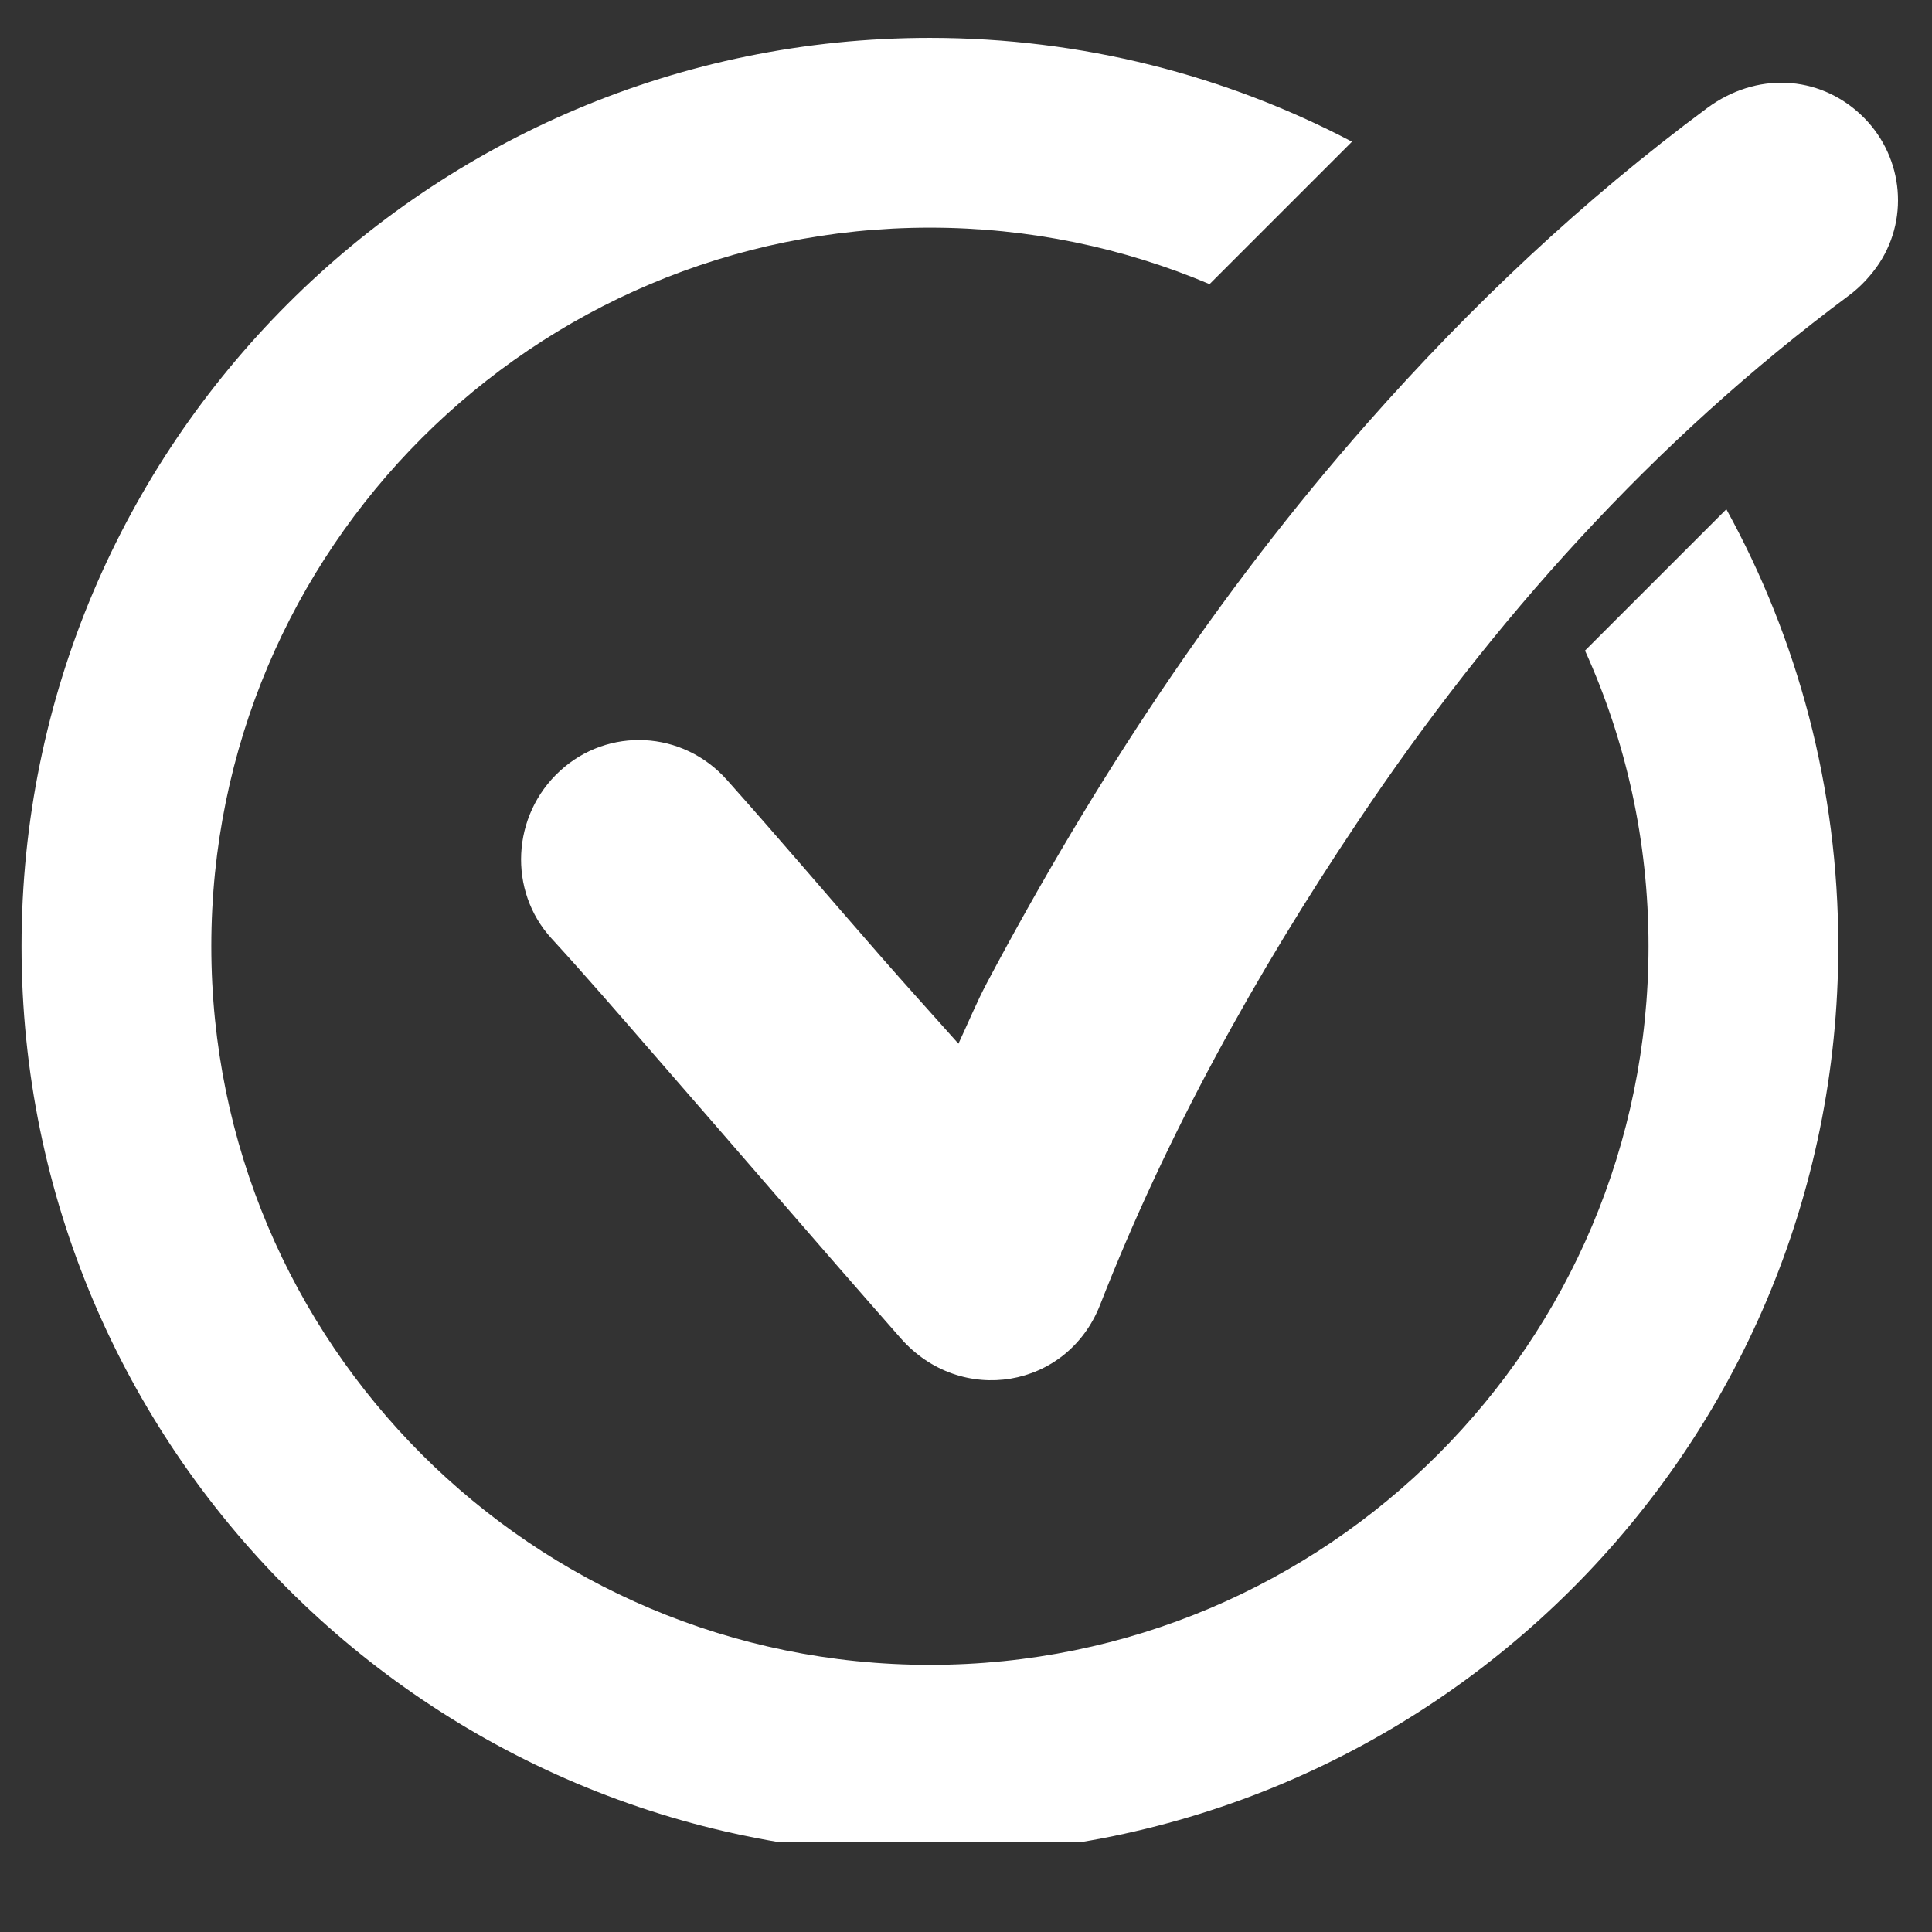 <svg xmlns="http://www.w3.org/2000/svg" xmlns:xlink="http://www.w3.org/1999/xlink" width="64" zoomAndPan="magnify" viewBox="0 0 48 48" height="64" preserveAspectRatio="xMidYMid meet" version="1.0"><rect x="0" y="0" width="48" height="48" fill="#333333" stroke="none"/><defs><clipPath id="03794322a1"><path d="M 0.488 0.941 L 46 0.941 L 46 45.758 L 0.488 45.758 Z M 0.488 0.941 " clip-rule="nonzero"/></clipPath><clipPath id="19a06ec7dc"><path d="M 12 2 L 47.508 2 L 47.508 35 L 12 35 Z M 12 2 " clip-rule="nonzero"/></clipPath></defs><g clip-path="url(#03794322a1)"><path fill="#ffffff" d="M 42.891 12.652 L 39.379 16.164 C 40.395 18.406 40.957 20.891 40.957 23.508 C 40.957 33.371 32.965 41.363 23.102 41.363 C 13.242 41.363 5.25 33.371 5.25 23.508 C 5.25 13.648 13.242 5.656 23.102 5.656 C 25.566 5.656 27.914 6.156 30.051 7.059 L 33.59 3.52 C 30.457 1.875 26.887 0.941 23.102 0.941 C 10.641 0.941 0.535 11.047 0.535 23.512 C 0.535 35.973 10.641 46.078 23.102 46.078 C 35.566 46.078 45.672 35.973 45.672 23.508 C 45.672 19.574 44.664 15.875 42.891 12.652 Z M 42.891 12.652 " fill-opacity="1" fill-rule="nonzero"/></g><g clip-path="url(#19a06ec7dc)"><path fill="#ffffff" d="M 23.812 25.93 C 24.062 25.395 24.266 24.898 24.516 24.426 C 27.164 19.441 30.238 14.746 33.98 10.504 C 36.531 7.613 39.316 4.98 42.414 2.684 C 43.629 1.785 45.172 1.859 46.227 2.844 C 47.254 3.801 47.461 5.363 46.688 6.543 C 46.488 6.844 46.227 7.125 45.938 7.34 C 41.066 10.965 37.078 15.414 33.719 20.438 C 31.191 24.211 28.992 28.172 27.332 32.418 C 26.516 34.504 23.871 34.945 22.379 33.25 C 20.305 30.895 18.262 28.512 16.199 26.145 C 15.375 25.195 14.551 24.242 13.699 23.312 C 12.621 22.133 12.707 20.258 13.914 19.152 C 15.109 18.055 16.961 18.141 18.062 19.379 C 19.355 20.828 20.613 22.312 21.895 23.777 C 22.504 24.473 23.125 25.16 23.812 25.93 Z M 23.812 25.93 " fill-opacity="1" fill-rule="nonzero"/></g></svg>